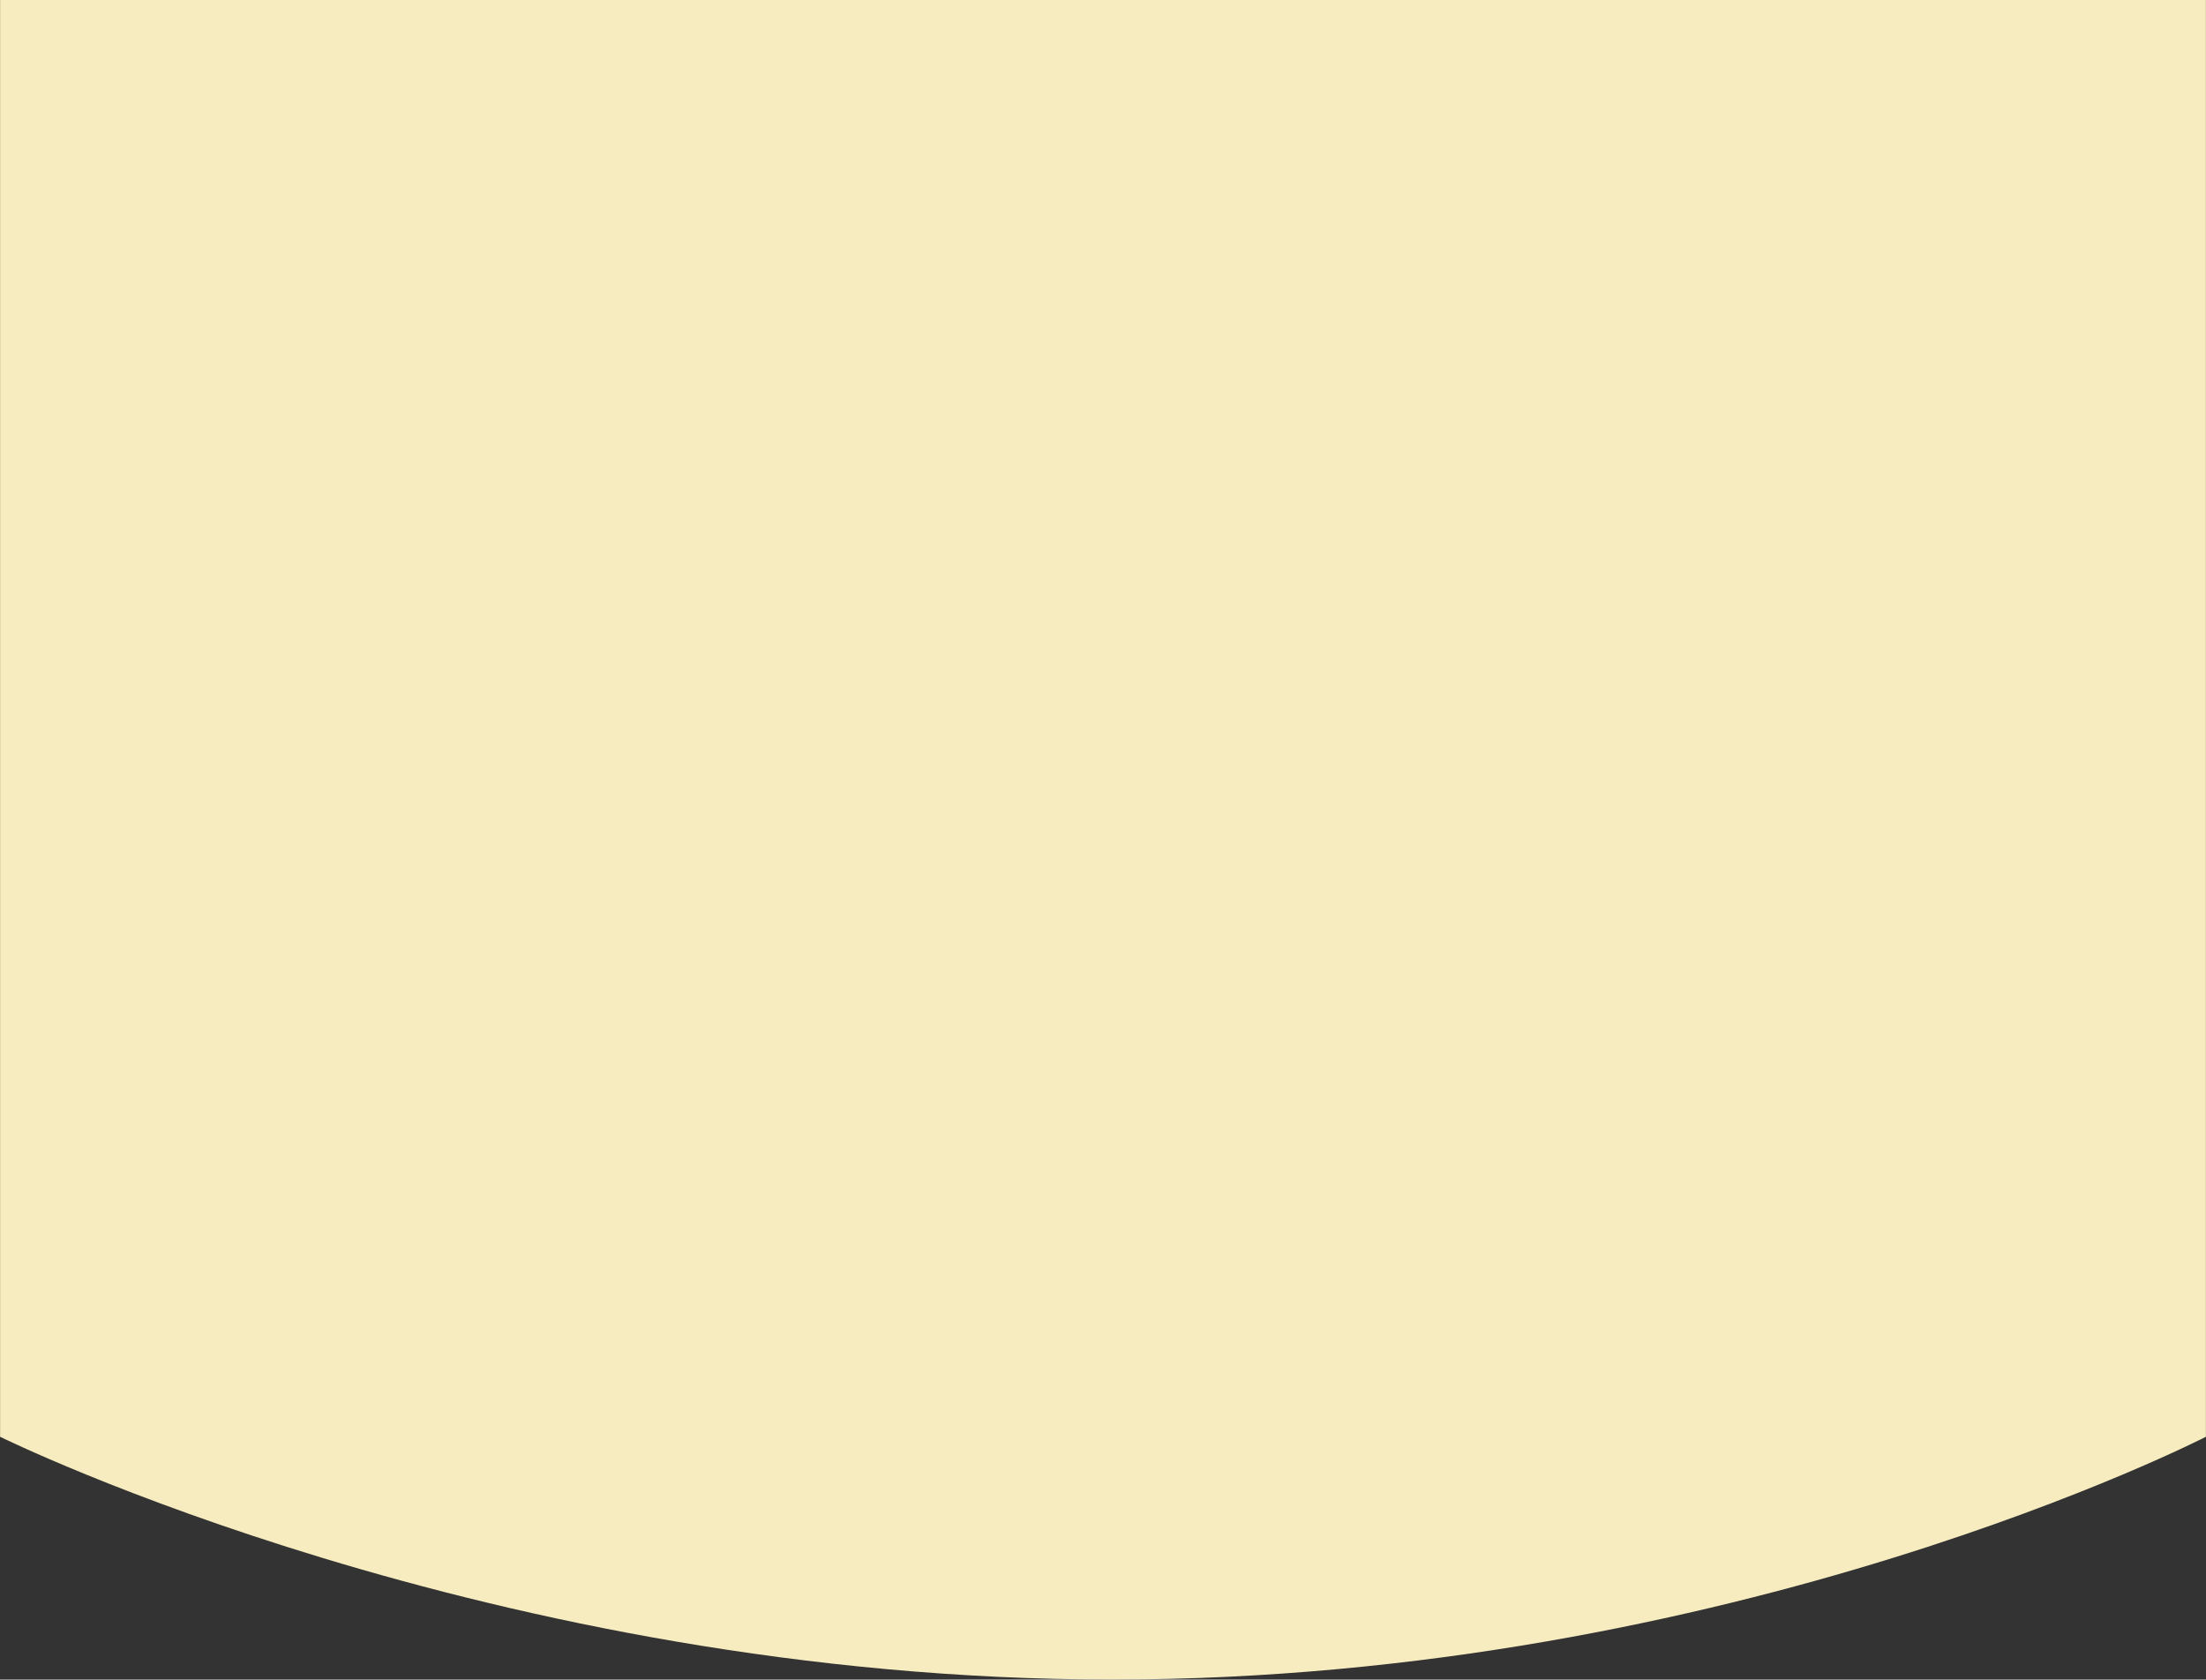 <svg xmlns="http://www.w3.org/2000/svg" width="430.033" height="327.433" viewBox="-0.017 0 430.033 327.433"><rect x="-0.017" y="0" width="430.033" height="327.433" fill="#333333" stroke="none"/><path d="M0 0h430v280.095s-92.082 47.33-213.182 47.33S0 280.095 0 280.095V0Z" fill="#f7ecbf" fill-rule="evenodd" data-name="Path 120"/></svg>